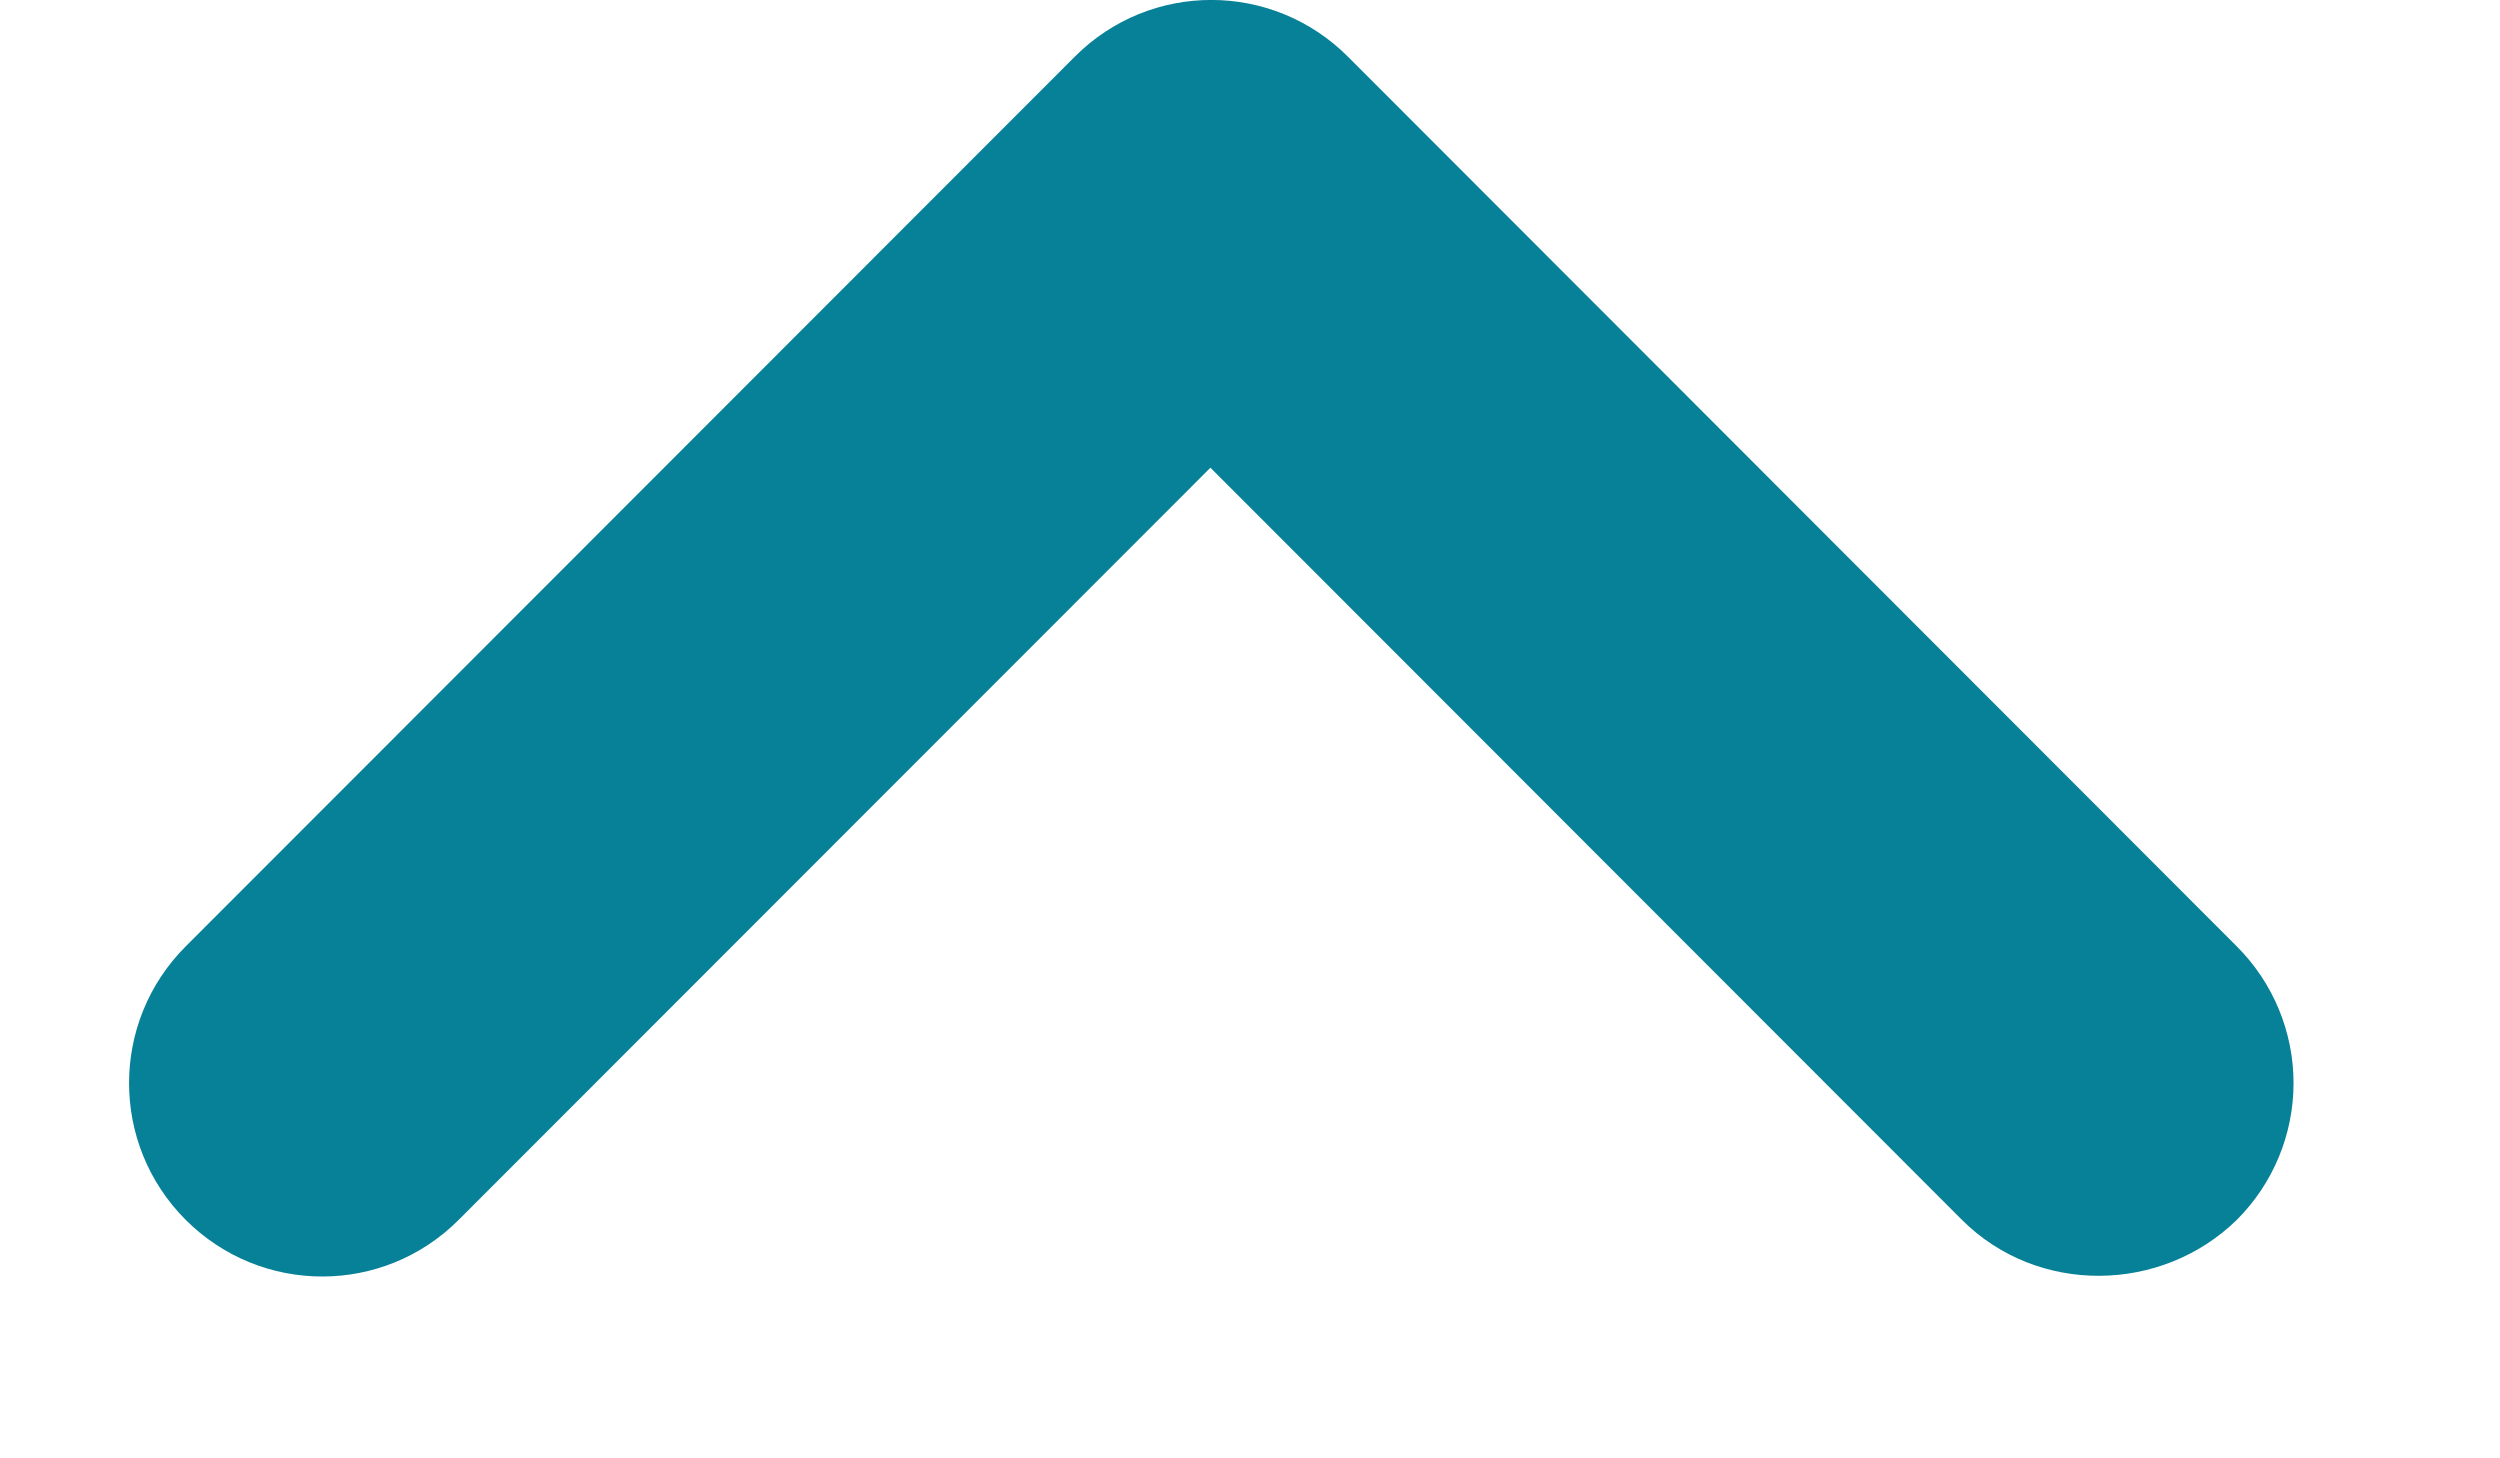 <svg width="12" height="7" viewBox="0 0 12 7" fill="none" xmlns="http://www.w3.org/2000/svg">
<path d="M9.417 5.855L5.81 2.245L2.202 5.855C1.84 6.218 1.254 6.218 0.891 5.855C0.529 5.492 0.529 4.906 0.891 4.543L5.159 0.272C5.521 -0.091 6.107 -0.091 6.47 0.272L10.737 4.543C10.911 4.717 11.009 4.953 11.009 5.199C11.009 5.445 10.911 5.681 10.737 5.855C10.375 6.209 9.78 6.218 9.417 5.855V5.855Z" fill="#078197"/>
</svg>
